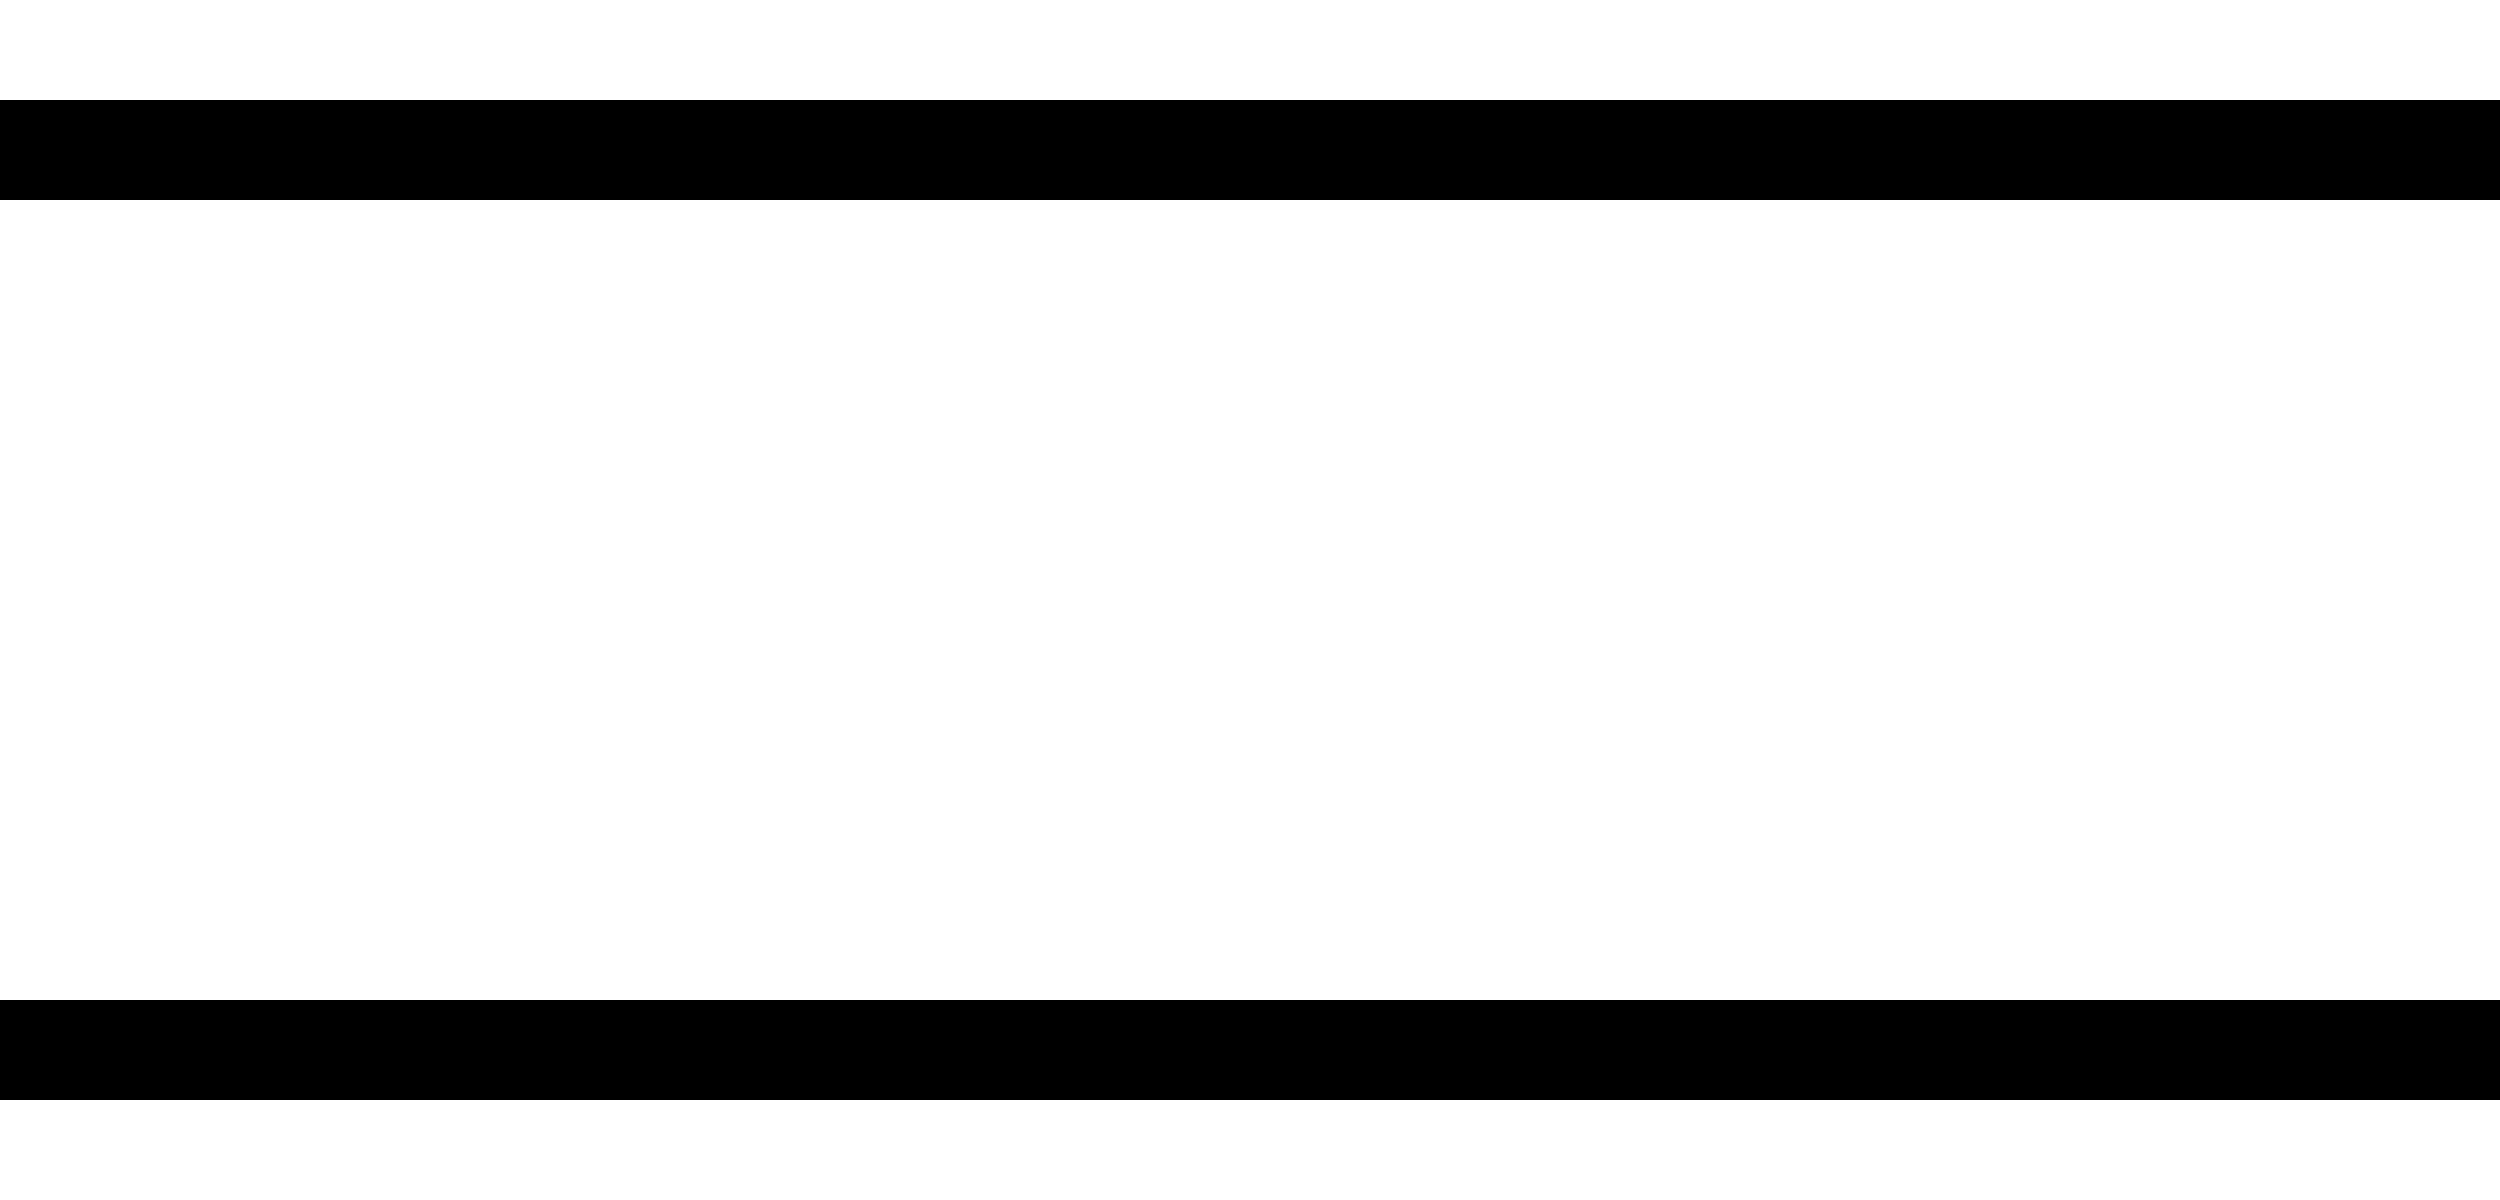 <?xml version="1.0" encoding="utf-8"?>
<!-- Generator: Adobe Illustrator 24.1.1, SVG Export Plug-In . SVG Version: 6.00 Build 0)  -->
<svg version="1.1" id="Layer_2" xmlns="http://www.w3.org/2000/svg" xmlns:xlink="http://www.w3.org/1999/xlink" x="0px" y="0px"
	 width="25px" height="12px" viewBox="0 0 25 12" style="enable-background:new 0 0 25 12;" xml:space="preserve">
<rect y="1" width="25" height="1"/>
<rect y="10" width="25" height="1"/>
</svg>
